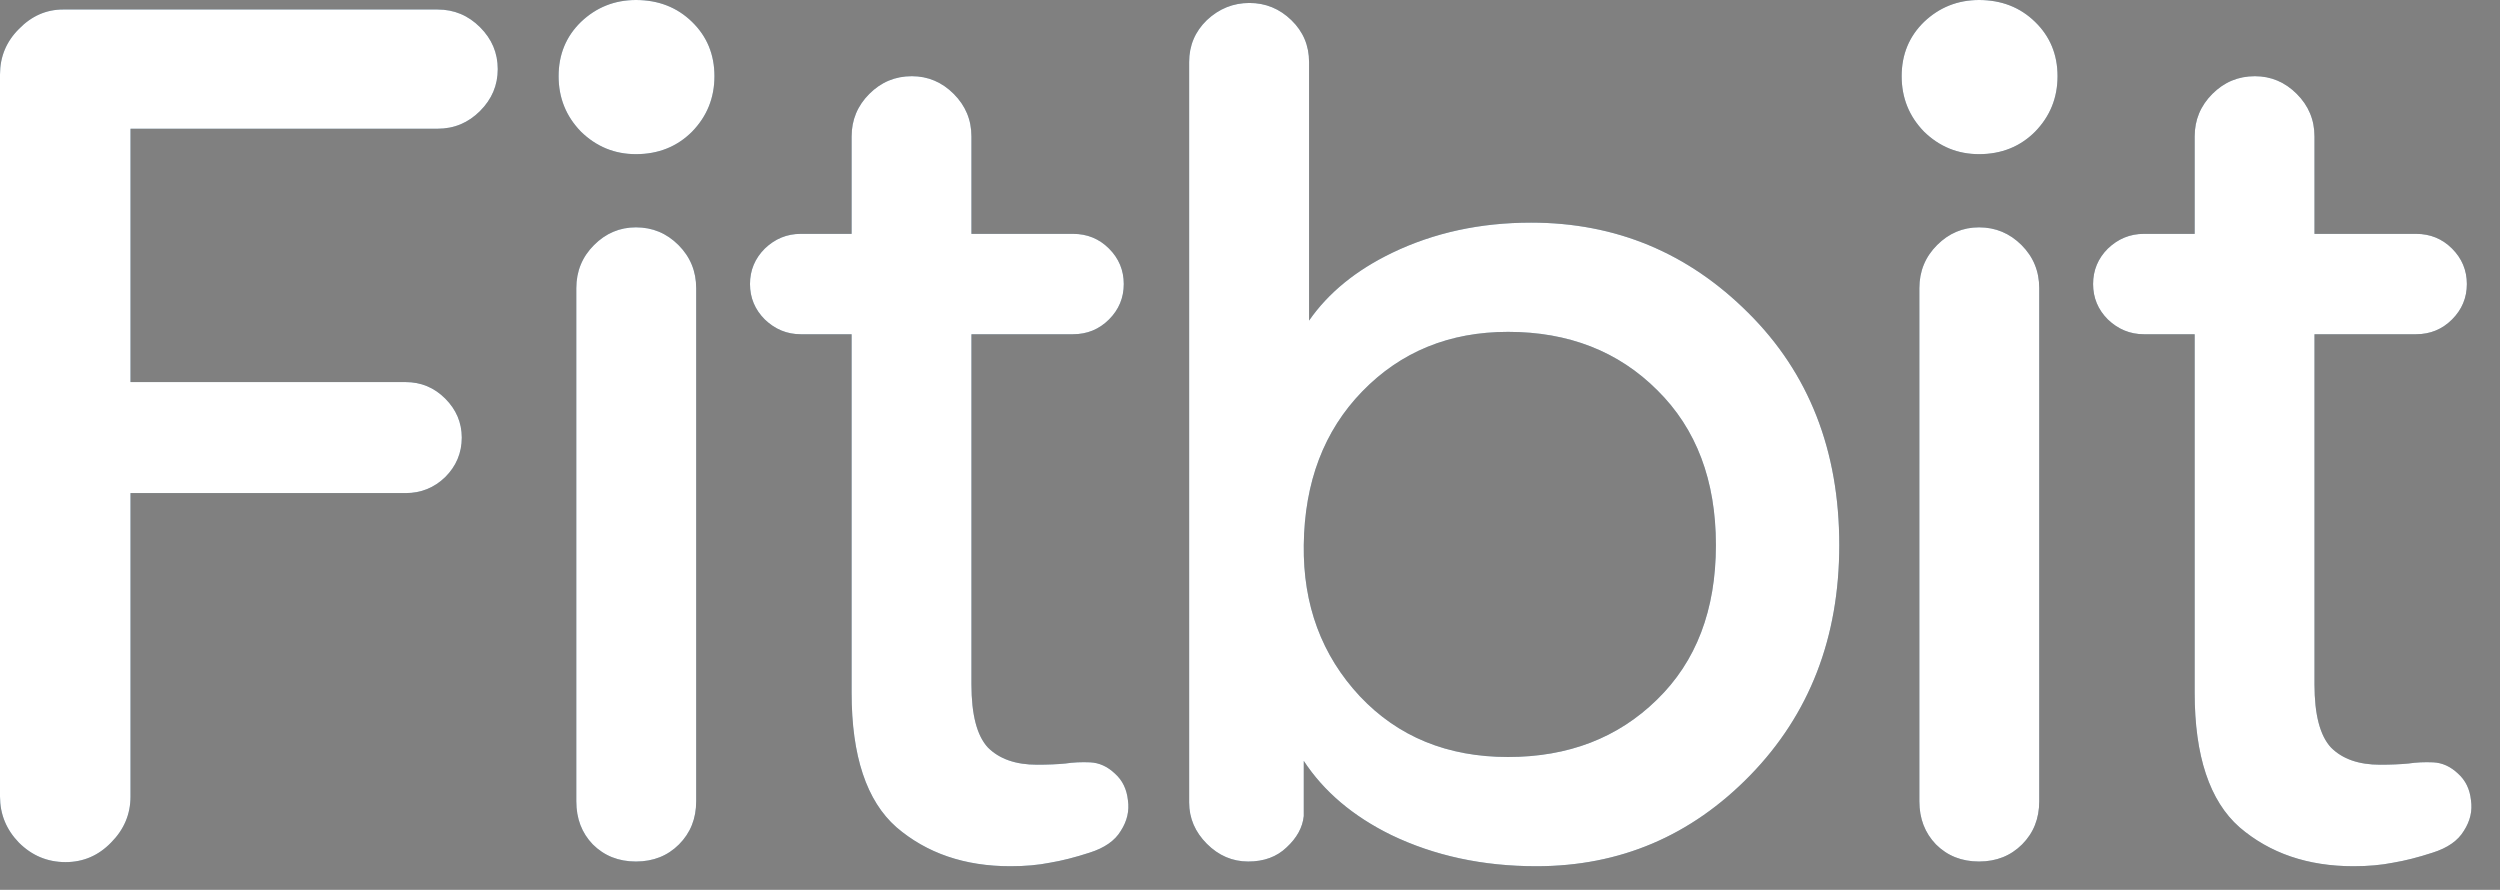 <?xml version="1.0" encoding="utf-8"?>
<svg xmlns="http://www.w3.org/2000/svg" fill="none" height="100%" overflow="visible" preserveAspectRatio="none" style="display: block;" viewBox="0 0 59 21" width="100%">
<rect x="0" y="0" width="59" height="21" fill="#808080" stroke="none"/>
<g id="Fitbit">
<g id="Union">
<path d="M21.519 1.798C21.899 1.798 22.229 1.937 22.508 2.216C22.787 2.495 22.926 2.83 22.926 3.22V5.519H25.323C25.658 5.519 25.941 5.635 26.173 5.867C26.405 6.099 26.521 6.378 26.521 6.703C26.521 7.028 26.405 7.307 26.173 7.539C25.941 7.771 25.658 7.888 25.323 7.888H22.926V16.151C22.926 16.867 23.056 17.364 23.316 17.643C23.586 17.912 23.971 18.047 24.473 18.047C24.733 18.047 24.956 18.037 25.142 18.019C25.327 17.991 25.523 17.982 25.727 17.991C25.941 18.001 26.136 18.089 26.312 18.256C26.489 18.414 26.591 18.623 26.619 18.883C26.656 19.134 26.601 19.375 26.452 19.607C26.313 19.84 26.066 20.012 25.713 20.123C25.369 20.235 25.058 20.314 24.779 20.36C24.501 20.416 24.189 20.443 23.846 20.443C22.768 20.443 21.872 20.137 21.156 19.523C20.45 18.901 20.098 17.842 20.098 16.347V7.888H18.898C18.573 7.888 18.29 7.771 18.049 7.539C17.817 7.307 17.7 7.028 17.7 6.703C17.7 6.378 17.817 6.099 18.049 5.867C18.29 5.635 18.573 5.519 18.898 5.519H20.098V3.22C20.098 2.83 20.237 2.495 20.516 2.216C20.794 1.937 21.129 1.798 21.519 1.798ZM29.486 0.07C29.867 0.07 30.197 0.205 30.476 0.475C30.754 0.744 30.894 1.074 30.894 1.464V7.566C31.349 6.91 32.004 6.376 32.858 5.965C33.843 5.491 34.935 5.254 36.134 5.254C38.131 5.254 39.84 5.965 41.262 7.386C42.692 8.807 43.407 10.634 43.407 12.863C43.407 15.046 42.706 16.858 41.304 18.298C39.91 19.729 38.228 20.443 36.259 20.443C34.995 20.443 33.853 20.197 32.831 19.705C31.931 19.263 31.243 18.68 30.769 17.957V19.259C30.741 19.528 30.606 19.775 30.364 19.998C30.132 20.221 29.83 20.332 29.458 20.332C29.087 20.332 28.761 20.193 28.482 19.914C28.204 19.635 28.064 19.31 28.064 18.939V1.464C28.064 1.074 28.204 0.744 28.482 0.475C28.77 0.205 29.105 0.07 29.486 0.07ZM53.215 1.798C53.596 1.798 53.925 1.937 54.204 2.216C54.483 2.495 54.622 2.83 54.622 3.22V5.519H57.02C57.354 5.519 57.637 5.635 57.869 5.867C58.101 6.099 58.218 6.378 58.218 6.703C58.218 7.028 58.101 7.307 57.869 7.539C57.637 7.771 57.354 7.888 57.02 7.888H54.622V16.151C54.622 16.867 54.753 17.364 55.013 17.643C55.282 17.912 55.667 18.047 56.169 18.047C56.429 18.047 56.652 18.037 56.838 18.019C57.024 17.991 57.219 17.982 57.424 17.991C57.637 18.001 57.832 18.089 58.009 18.256C58.185 18.414 58.288 18.623 58.315 18.883C58.353 19.134 58.297 19.375 58.148 19.607C58.009 19.84 57.762 20.012 57.409 20.123C57.066 20.235 56.754 20.314 56.476 20.36C56.197 20.416 55.886 20.443 55.542 20.443C54.464 20.443 53.568 20.137 52.852 19.523C52.147 18.901 51.794 17.842 51.794 16.347V7.888H50.595C50.27 7.888 49.987 7.771 49.745 7.539C49.513 7.307 49.397 7.028 49.397 6.703C49.397 6.378 49.513 6.099 49.745 5.867C49.987 5.635 50.27 5.519 50.595 5.519H51.794V3.22C51.794 2.83 51.933 2.495 52.212 2.216C52.49 1.937 52.825 1.798 53.215 1.798ZM10.326 0.224C10.716 0.224 11.05 0.363 11.329 0.642C11.608 0.92 11.747 1.25 11.747 1.631C11.747 2.012 11.608 2.341 11.329 2.62C11.05 2.899 10.716 3.038 10.326 3.038H3.08V9.017H9.573C9.935 9.017 10.247 9.146 10.507 9.406C10.767 9.666 10.897 9.973 10.898 10.326C10.898 10.688 10.767 11 10.507 11.26C10.247 11.511 9.936 11.637 9.573 11.637H3.08V18.799C3.08 19.217 2.926 19.579 2.62 19.886C2.323 20.192 1.965 20.346 1.547 20.346C1.12 20.346 0.753 20.192 0.446 19.886C0.149 19.579 0 19.217 0 18.799V1.756C7.47336e-05 1.338 0.149 0.981 0.446 0.684C0.744 0.377 1.092 0.224 1.491 0.224H10.326ZM15.008 5.365C15.398 5.365 15.733 5.504 16.012 5.783C16.29 6.062 16.43 6.401 16.43 6.801V18.911C16.43 19.32 16.294 19.658 16.025 19.928C15.756 20.197 15.417 20.332 15.008 20.332C14.599 20.332 14.26 20.197 13.99 19.928C13.73 19.658 13.601 19.32 13.601 18.911V6.801C13.601 6.401 13.74 6.062 14.019 5.783C14.297 5.505 14.627 5.365 15.008 5.365ZM46.705 5.365C47.095 5.365 47.429 5.505 47.708 5.783C47.987 6.062 48.126 6.401 48.126 6.801V18.911C48.126 19.32 47.991 19.658 47.722 19.928C47.452 20.197 47.114 20.332 46.705 20.332C46.296 20.332 45.957 20.197 45.688 19.928C45.428 19.658 45.297 19.32 45.297 18.911V6.801C45.297 6.401 45.436 6.062 45.715 5.783C45.993 5.505 46.324 5.365 46.705 5.365ZM35.59 7.832C34.206 7.832 33.058 8.301 32.148 9.239C31.246 10.168 30.787 11.377 30.769 12.863C30.75 14.275 31.191 15.465 32.092 16.431C32.993 17.387 34.159 17.865 35.59 17.865C37.011 17.865 38.182 17.415 39.102 16.514C40.03 15.613 40.495 14.396 40.495 12.863C40.495 11.34 40.035 10.122 39.115 9.212C38.196 8.292 37.02 7.832 35.59 7.832ZM15.008 0C15.537 0 15.979 0.172 16.332 0.516C16.685 0.859 16.861 1.287 16.861 1.798C16.861 2.309 16.685 2.746 16.332 3.108C15.979 3.461 15.537 3.638 15.008 3.638C14.506 3.638 14.074 3.461 13.712 3.108C13.359 2.746 13.183 2.309 13.183 1.798C13.183 1.287 13.359 0.859 13.712 0.516C14.074 0.172 14.506 1.6692e-05 15.008 0ZM46.705 0C47.234 9.09784e-05 47.675 0.172 48.028 0.516C48.381 0.859 48.558 1.287 48.558 1.798C48.558 2.309 48.381 2.746 48.028 3.108C47.675 3.461 47.234 3.638 46.705 3.638C46.203 3.638 45.77 3.461 45.408 3.108C45.055 2.746 44.879 2.309 44.879 1.798C44.879 1.287 45.055 0.859 45.408 0.516C45.77 0.172 46.203 0 46.705 0Z" fill="url(#paint0_linear_0_3092)"/>
<path d="M21.519 1.798C21.899 1.798 22.229 1.937 22.508 2.216C22.787 2.495 22.926 2.83 22.926 3.22V5.519H25.323C25.658 5.519 25.941 5.635 26.173 5.867C26.405 6.099 26.521 6.378 26.521 6.703C26.521 7.028 26.405 7.307 26.173 7.539C25.941 7.771 25.658 7.888 25.323 7.888H22.926V16.151C22.926 16.867 23.056 17.364 23.316 17.643C23.586 17.912 23.971 18.047 24.473 18.047C24.733 18.047 24.956 18.037 25.142 18.019C25.327 17.991 25.523 17.982 25.727 17.991C25.941 18.001 26.136 18.089 26.312 18.256C26.489 18.414 26.591 18.623 26.619 18.883C26.656 19.134 26.601 19.375 26.452 19.607C26.313 19.84 26.066 20.012 25.713 20.123C25.369 20.235 25.058 20.314 24.779 20.36C24.501 20.416 24.189 20.443 23.846 20.443C22.768 20.443 21.872 20.137 21.156 19.523C20.45 18.901 20.098 17.842 20.098 16.347V7.888H18.898C18.573 7.888 18.29 7.771 18.049 7.539C17.817 7.307 17.7 7.028 17.7 6.703C17.7 6.378 17.817 6.099 18.049 5.867C18.29 5.635 18.573 5.519 18.898 5.519H20.098V3.22C20.098 2.83 20.237 2.495 20.516 2.216C20.794 1.937 21.129 1.798 21.519 1.798ZM29.486 0.07C29.867 0.07 30.197 0.205 30.476 0.475C30.754 0.744 30.894 1.074 30.894 1.464V7.566C31.349 6.91 32.004 6.376 32.858 5.965C33.843 5.491 34.935 5.254 36.134 5.254C38.131 5.254 39.84 5.965 41.262 7.386C42.692 8.807 43.407 10.634 43.407 12.863C43.407 15.046 42.706 16.858 41.304 18.298C39.91 19.729 38.228 20.443 36.259 20.443C34.995 20.443 33.853 20.197 32.831 19.705C31.931 19.263 31.243 18.68 30.769 17.957V19.259C30.741 19.528 30.606 19.775 30.364 19.998C30.132 20.221 29.83 20.332 29.458 20.332C29.087 20.332 28.761 20.193 28.482 19.914C28.204 19.635 28.064 19.31 28.064 18.939V1.464C28.064 1.074 28.204 0.744 28.482 0.475C28.77 0.205 29.105 0.07 29.486 0.07ZM53.215 1.798C53.596 1.798 53.925 1.937 54.204 2.216C54.483 2.495 54.622 2.83 54.622 3.22V5.519H57.02C57.354 5.519 57.637 5.635 57.869 5.867C58.101 6.099 58.218 6.378 58.218 6.703C58.218 7.028 58.101 7.307 57.869 7.539C57.637 7.771 57.354 7.888 57.02 7.888H54.622V16.151C54.622 16.867 54.753 17.364 55.013 17.643C55.282 17.912 55.667 18.047 56.169 18.047C56.429 18.047 56.652 18.037 56.838 18.019C57.024 17.991 57.219 17.982 57.424 17.991C57.637 18.001 57.832 18.089 58.009 18.256C58.185 18.414 58.288 18.623 58.315 18.883C58.353 19.134 58.297 19.375 58.148 19.607C58.009 19.84 57.762 20.012 57.409 20.123C57.066 20.235 56.754 20.314 56.476 20.36C56.197 20.416 55.886 20.443 55.542 20.443C54.464 20.443 53.568 20.137 52.852 19.523C52.147 18.901 51.794 17.842 51.794 16.347V7.888H50.595C50.27 7.888 49.987 7.771 49.745 7.539C49.513 7.307 49.397 7.028 49.397 6.703C49.397 6.378 49.513 6.099 49.745 5.867C49.987 5.635 50.27 5.519 50.595 5.519H51.794V3.22C51.794 2.83 51.933 2.495 52.212 2.216C52.49 1.937 52.825 1.798 53.215 1.798ZM10.326 0.224C10.716 0.224 11.05 0.363 11.329 0.642C11.608 0.92 11.747 1.25 11.747 1.631C11.747 2.012 11.608 2.341 11.329 2.62C11.05 2.899 10.716 3.038 10.326 3.038H3.08V9.017H9.573C9.935 9.017 10.247 9.146 10.507 9.406C10.767 9.666 10.897 9.973 10.898 10.326C10.898 10.688 10.767 11 10.507 11.26C10.247 11.511 9.936 11.637 9.573 11.637H3.08V18.799C3.08 19.217 2.926 19.579 2.62 19.886C2.323 20.192 1.965 20.346 1.547 20.346C1.12 20.346 0.753 20.192 0.446 19.886C0.149 19.579 0 19.217 0 18.799V1.756C7.47336e-05 1.338 0.149 0.981 0.446 0.684C0.744 0.377 1.092 0.224 1.491 0.224H10.326ZM15.008 5.365C15.398 5.365 15.733 5.504 16.012 5.783C16.29 6.062 16.43 6.401 16.43 6.801V18.911C16.43 19.32 16.294 19.658 16.025 19.928C15.756 20.197 15.417 20.332 15.008 20.332C14.599 20.332 14.26 20.197 13.99 19.928C13.73 19.658 13.601 19.32 13.601 18.911V6.801C13.601 6.401 13.74 6.062 14.019 5.783C14.297 5.505 14.627 5.365 15.008 5.365ZM46.705 5.365C47.095 5.365 47.429 5.505 47.708 5.783C47.987 6.062 48.126 6.401 48.126 6.801V18.911C48.126 19.32 47.991 19.658 47.722 19.928C47.452 20.197 47.114 20.332 46.705 20.332C46.296 20.332 45.957 20.197 45.688 19.928C45.428 19.658 45.297 19.32 45.297 18.911V6.801C45.297 6.401 45.436 6.062 45.715 5.783C45.993 5.505 46.324 5.365 46.705 5.365ZM35.59 7.832C34.206 7.832 33.058 8.301 32.148 9.239C31.246 10.168 30.787 11.377 30.769 12.863C30.75 14.275 31.191 15.465 32.092 16.431C32.993 17.387 34.159 17.865 35.59 17.865C37.011 17.865 38.182 17.415 39.102 16.514C40.03 15.613 40.495 14.396 40.495 12.863C40.495 11.34 40.035 10.122 39.115 9.212C38.196 8.292 37.02 7.832 35.59 7.832ZM15.008 0C15.537 0 15.979 0.172 16.332 0.516C16.685 0.859 16.861 1.287 16.861 1.798C16.861 2.309 16.685 2.746 16.332 3.108C15.979 3.461 15.537 3.638 15.008 3.638C14.506 3.638 14.074 3.461 13.712 3.108C13.359 2.746 13.183 2.309 13.183 1.798C13.183 1.287 13.359 0.859 13.712 0.516C14.074 0.172 14.506 1.6692e-05 15.008 0ZM46.705 0C47.234 9.09784e-05 47.675 0.172 48.028 0.516C48.381 0.859 48.558 1.287 48.558 1.798C48.558 2.309 48.381 2.746 48.028 3.108C47.675 3.461 47.234 3.638 46.705 3.638C46.203 3.638 45.77 3.461 45.408 3.108C45.055 2.746 44.879 2.309 44.879 1.798C44.879 1.287 45.055 0.859 45.408 0.516C45.77 0.172 46.203 0 46.705 0Z" fill="white"/>
</g>
</g>
<defs>
<linearGradient gradientUnits="userSpaceOnUse" id="paint0_linear_0_3092" x1="19.385" x2="52.404" y1="20.443" y2="35.359">
<stop stop-color="#2F546E"/>
<stop offset="1" stop-color="#022843" stop-opacity="0.6"/>
</linearGradient>
</defs>
</svg>